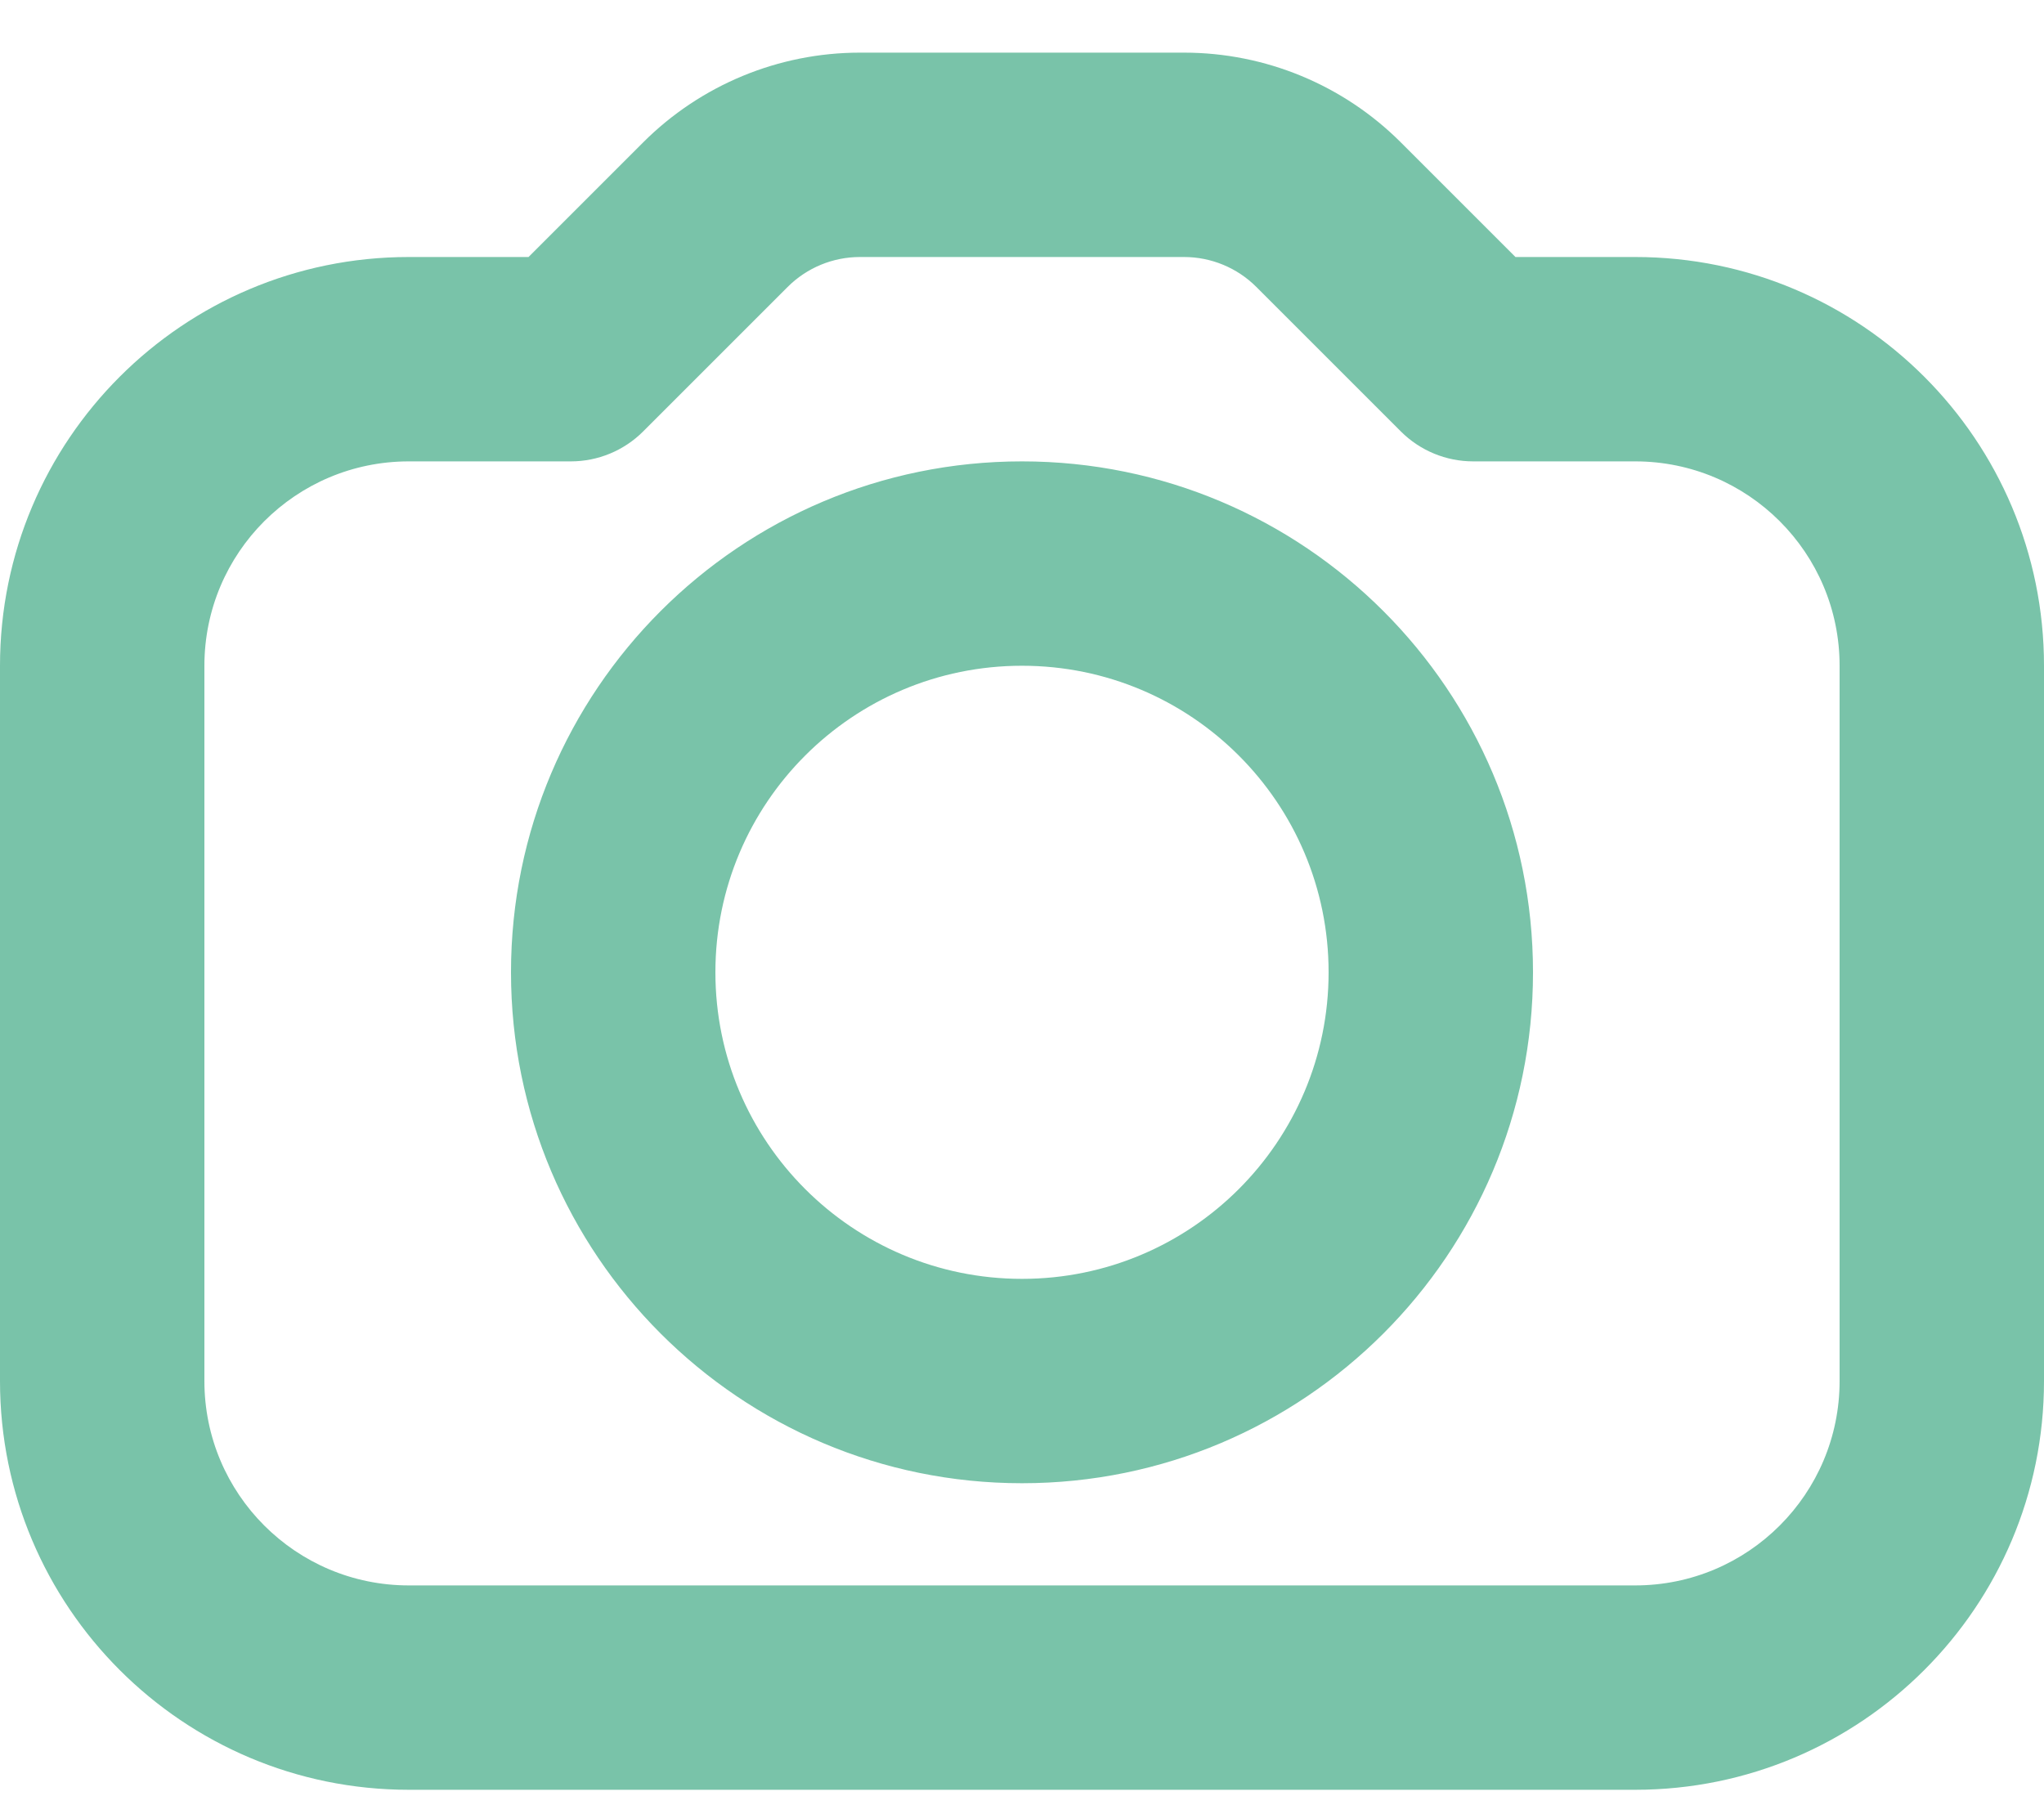 <svg width="33" height="29" viewBox="0 0 33 29" fill="none" xmlns="http://www.w3.org/2000/svg">
<path d="M8.533 4.15L10.383 2.3C11.312 1.371 12.571 0.85 13.883 0.85H19.116C20.429 0.85 21.688 1.371 22.617 2.3L24.467 4.15H26.4C30.045 4.15 33 7.105 33 10.75V22.3C33 25.945 30.045 28.9 26.4 28.9H6.6C2.955 28.9 0 25.945 0 22.3V10.75C0 7.105 2.955 4.15 6.6 4.15H8.533ZM6.6 7.45C4.777 7.45 3.3 8.927 3.3 10.75V22.3C3.3 24.122 4.777 25.6 6.6 25.6H26.4C28.223 25.6 29.7 24.122 29.7 22.3V10.75C29.7 8.927 28.223 7.45 26.4 7.45H23.784C23.346 7.45 22.926 7.276 22.617 6.967L20.283 4.633C19.974 4.324 19.554 4.15 19.116 4.15H13.883C13.446 4.15 13.026 4.324 12.717 4.633L10.383 6.967C10.074 7.276 9.654 7.45 9.217 7.45H6.6ZM16.5 23.95C11.944 23.95 8.25 20.256 8.25 15.7C8.25 11.144 11.944 7.45 16.5 7.45C21.056 7.45 24.75 11.144 24.75 15.7C24.75 20.256 21.056 23.95 16.5 23.95ZM16.5 20.65C19.234 20.65 21.45 18.434 21.45 15.7C21.45 12.966 19.234 10.75 16.5 10.75C13.766 10.75 11.55 12.966 11.55 15.7C11.55 18.434 13.766 20.65 16.5 20.65Z" fill="#79C3A9"/>
</svg>
